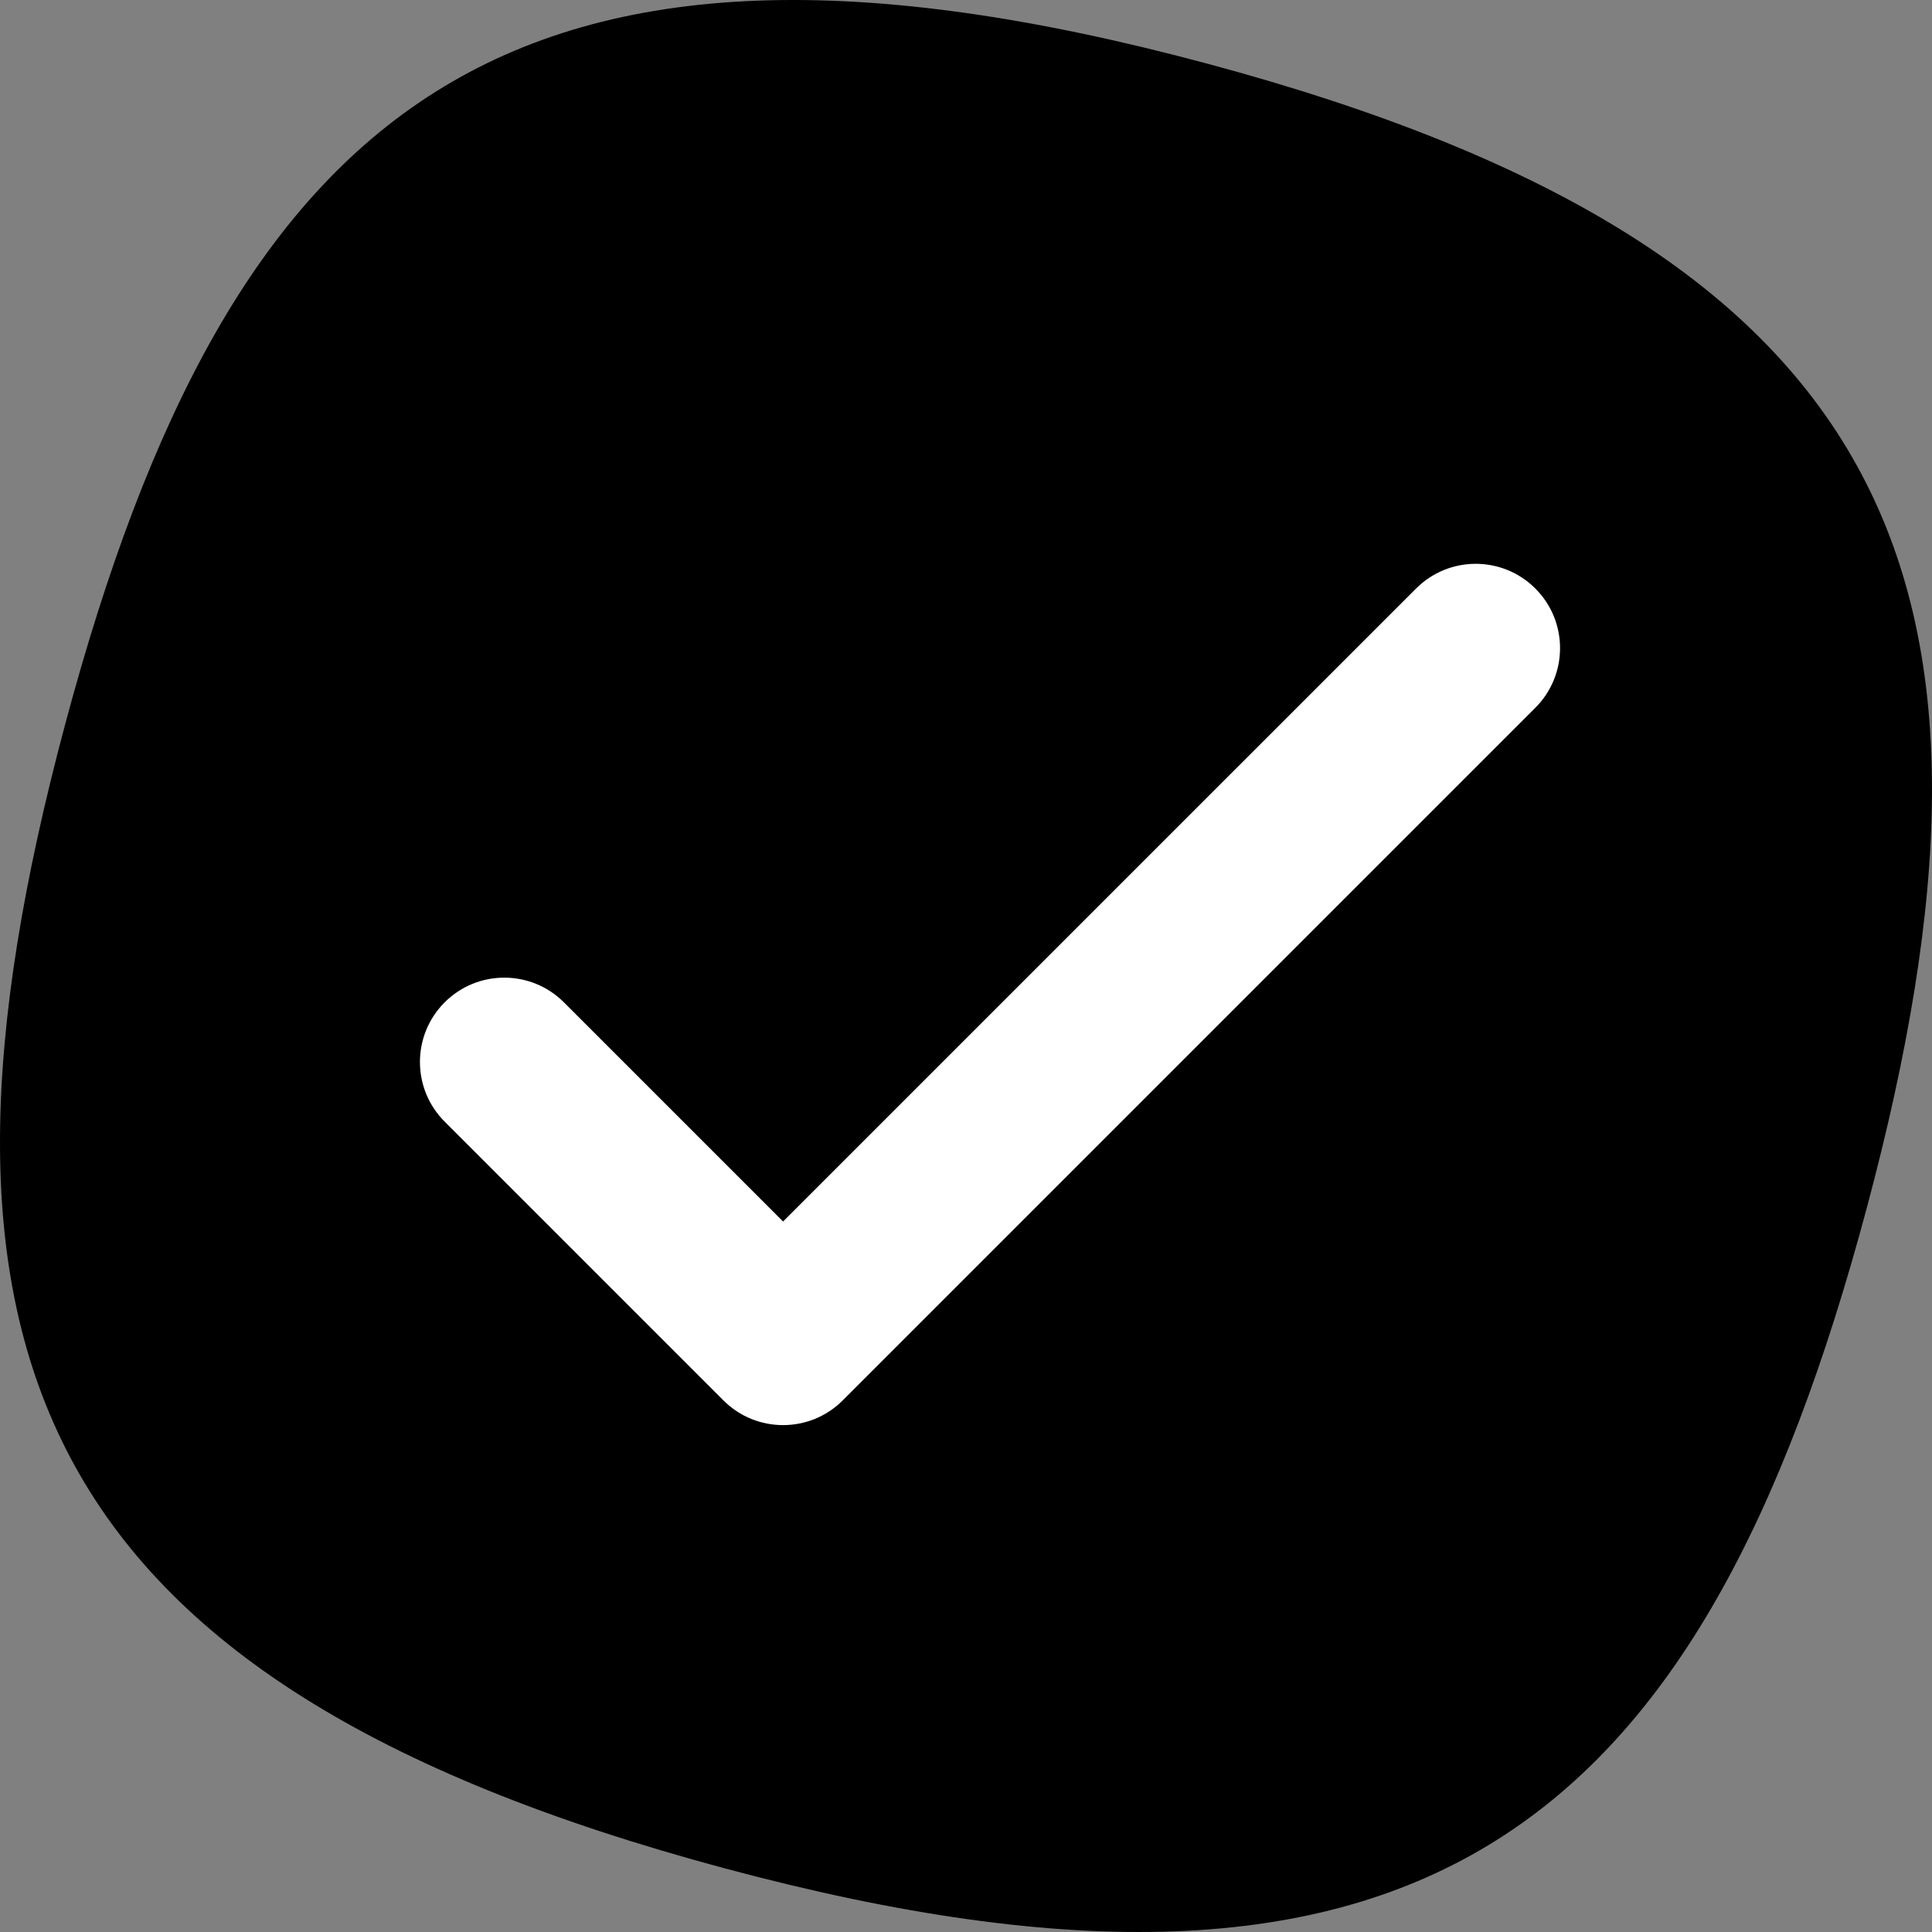 <?xml version="1.0" encoding="UTF-8"?>
<svg xmlns="http://www.w3.org/2000/svg" xmlns:xlink="http://www.w3.org/1999/xlink" width="320pt" height="320pt" viewBox="0 0 320 320" version="1.1">
<rect x="0" y="0" width="320" height="320" fill="#808080" stroke="none"/>
<defs>
<clipPath id="clip1">
  <path d="M 199.98 10.547 C 315.961 41.676 336.582 97.684 309.203 200.047 C 281.82 302.41 236.004 340.586 120.02 309.453 C 4.039 278.324 -16.582 222.316 10.797 119.953 C 38.18 17.594 83.996 -20.586 199.98 10.547 Z M 199.98 10.547 "/>
</clipPath>
<clipPath id="clip2">
  <path d="M 69 93 L 259 93 L 259 237 L 69 237 Z M 69 93 "/>
</clipPath>
<clipPath id="clip3">
  <path d="M 129.703 202.32 L 234.547 97.477 C 240.004 92.02 248.848 92.02 254.301 97.477 C 259.758 102.93 259.758 111.773 254.301 117.23 L 139.578 231.953 C 134.125 237.406 125.277 237.406 119.824 231.953 L 73.648 185.777 C 68.191 180.32 68.191 171.477 73.648 166.02 C 79.102 160.566 87.945 160.566 93.402 166.02 Z M 129.703 202.32 "/>
</clipPath>
</defs>
<g id="surface1">
<g clip-path="url(#clip1)" clip-rule="evenodd">
<rect x="0" y="0" width="320" height="320" style="fill:rgb(0,0,0);fill-opacity:1;stroke:none;"/>
</g>
<g clip-path="url(#clip2)" clip-rule="nonzero">
<g clip-path="url(#clip3)" clip-rule="evenodd">
<path style=" stroke:none;fill-rule:nonzero;fill:rgb(100%,100%,100%);fill-opacity:1;" d="M 198.246 -29.289 L 334.891 107.352 L 129.703 312.539 L -6.941 175.898 Z M 198.246 -29.289 "/>
</g>
</g>
</g>
</svg>
